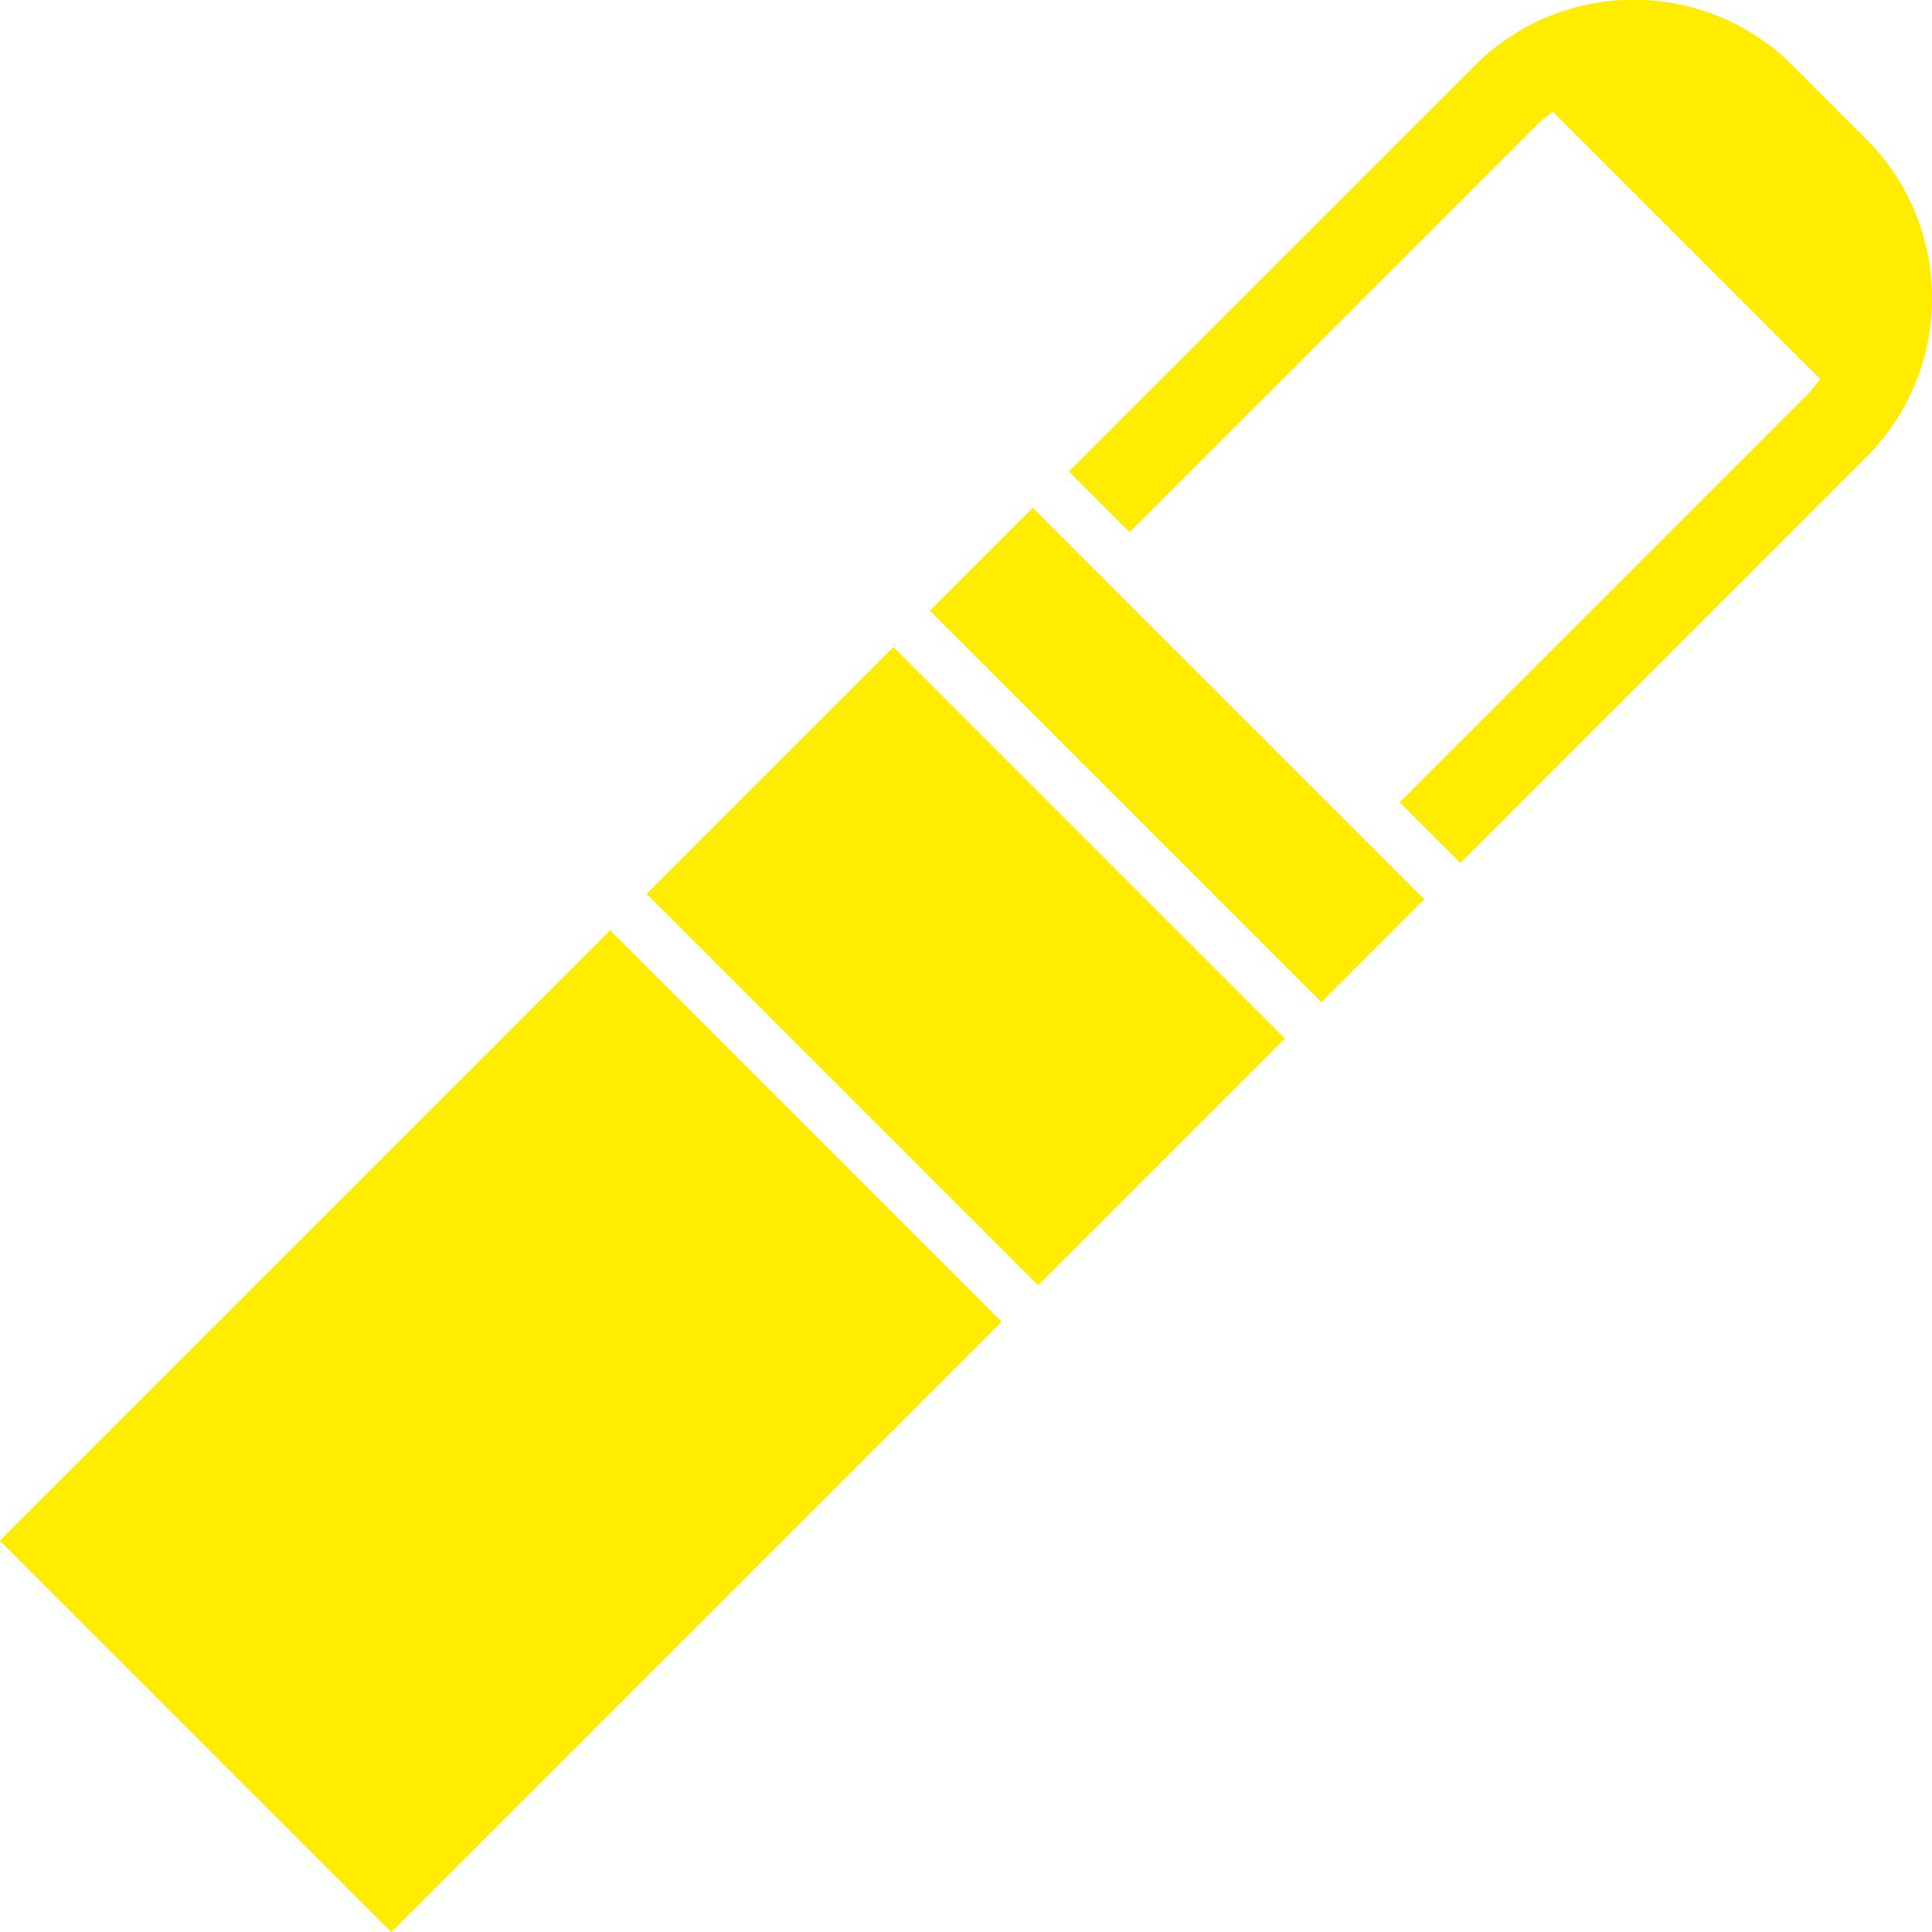 <?xml version="1.0" encoding="UTF-8"?>
<svg id="Calque_1" data-name="Calque 1" xmlns="http://www.w3.org/2000/svg" viewBox="0 0 112.66 112.66">
  <defs>
    <style>
      .cls-1 {
        fill: #ffec00;
        stroke-width: 0px;
      }
    </style>
  </defs>
  <path class="cls-1" d="M65.87,31.03l23.67-23.67c.32-.32.66-.59,1.01-.85l15.59,15.59c-.25.35-.53.69-.85,1.01l-23.67,23.67,3.54,3.54,23.67-23.67c5.11-5.11,5.11-13.42,0-18.53l-4.3-4.3c-5.11-5.11-13.42-5.11-18.53,0l-23.67,23.67,3.54,3.54Z"/>
  <rect class="cls-1" x="64.4" y="27.89" width="8.48" height="32.28" transform="translate(-11.03 61.43) rotate(-45)"/>
  <rect class="cls-1" x="46.15" y="40.2" width="20.35" height="32.28" transform="translate(-23.35 56.33) rotate(-45)"/>
  <rect class="cls-1" x="4.04" y="67.31" width="50.33" height="32.28" transform="translate(-50.46 45.1) rotate(-45)"/>
</svg>